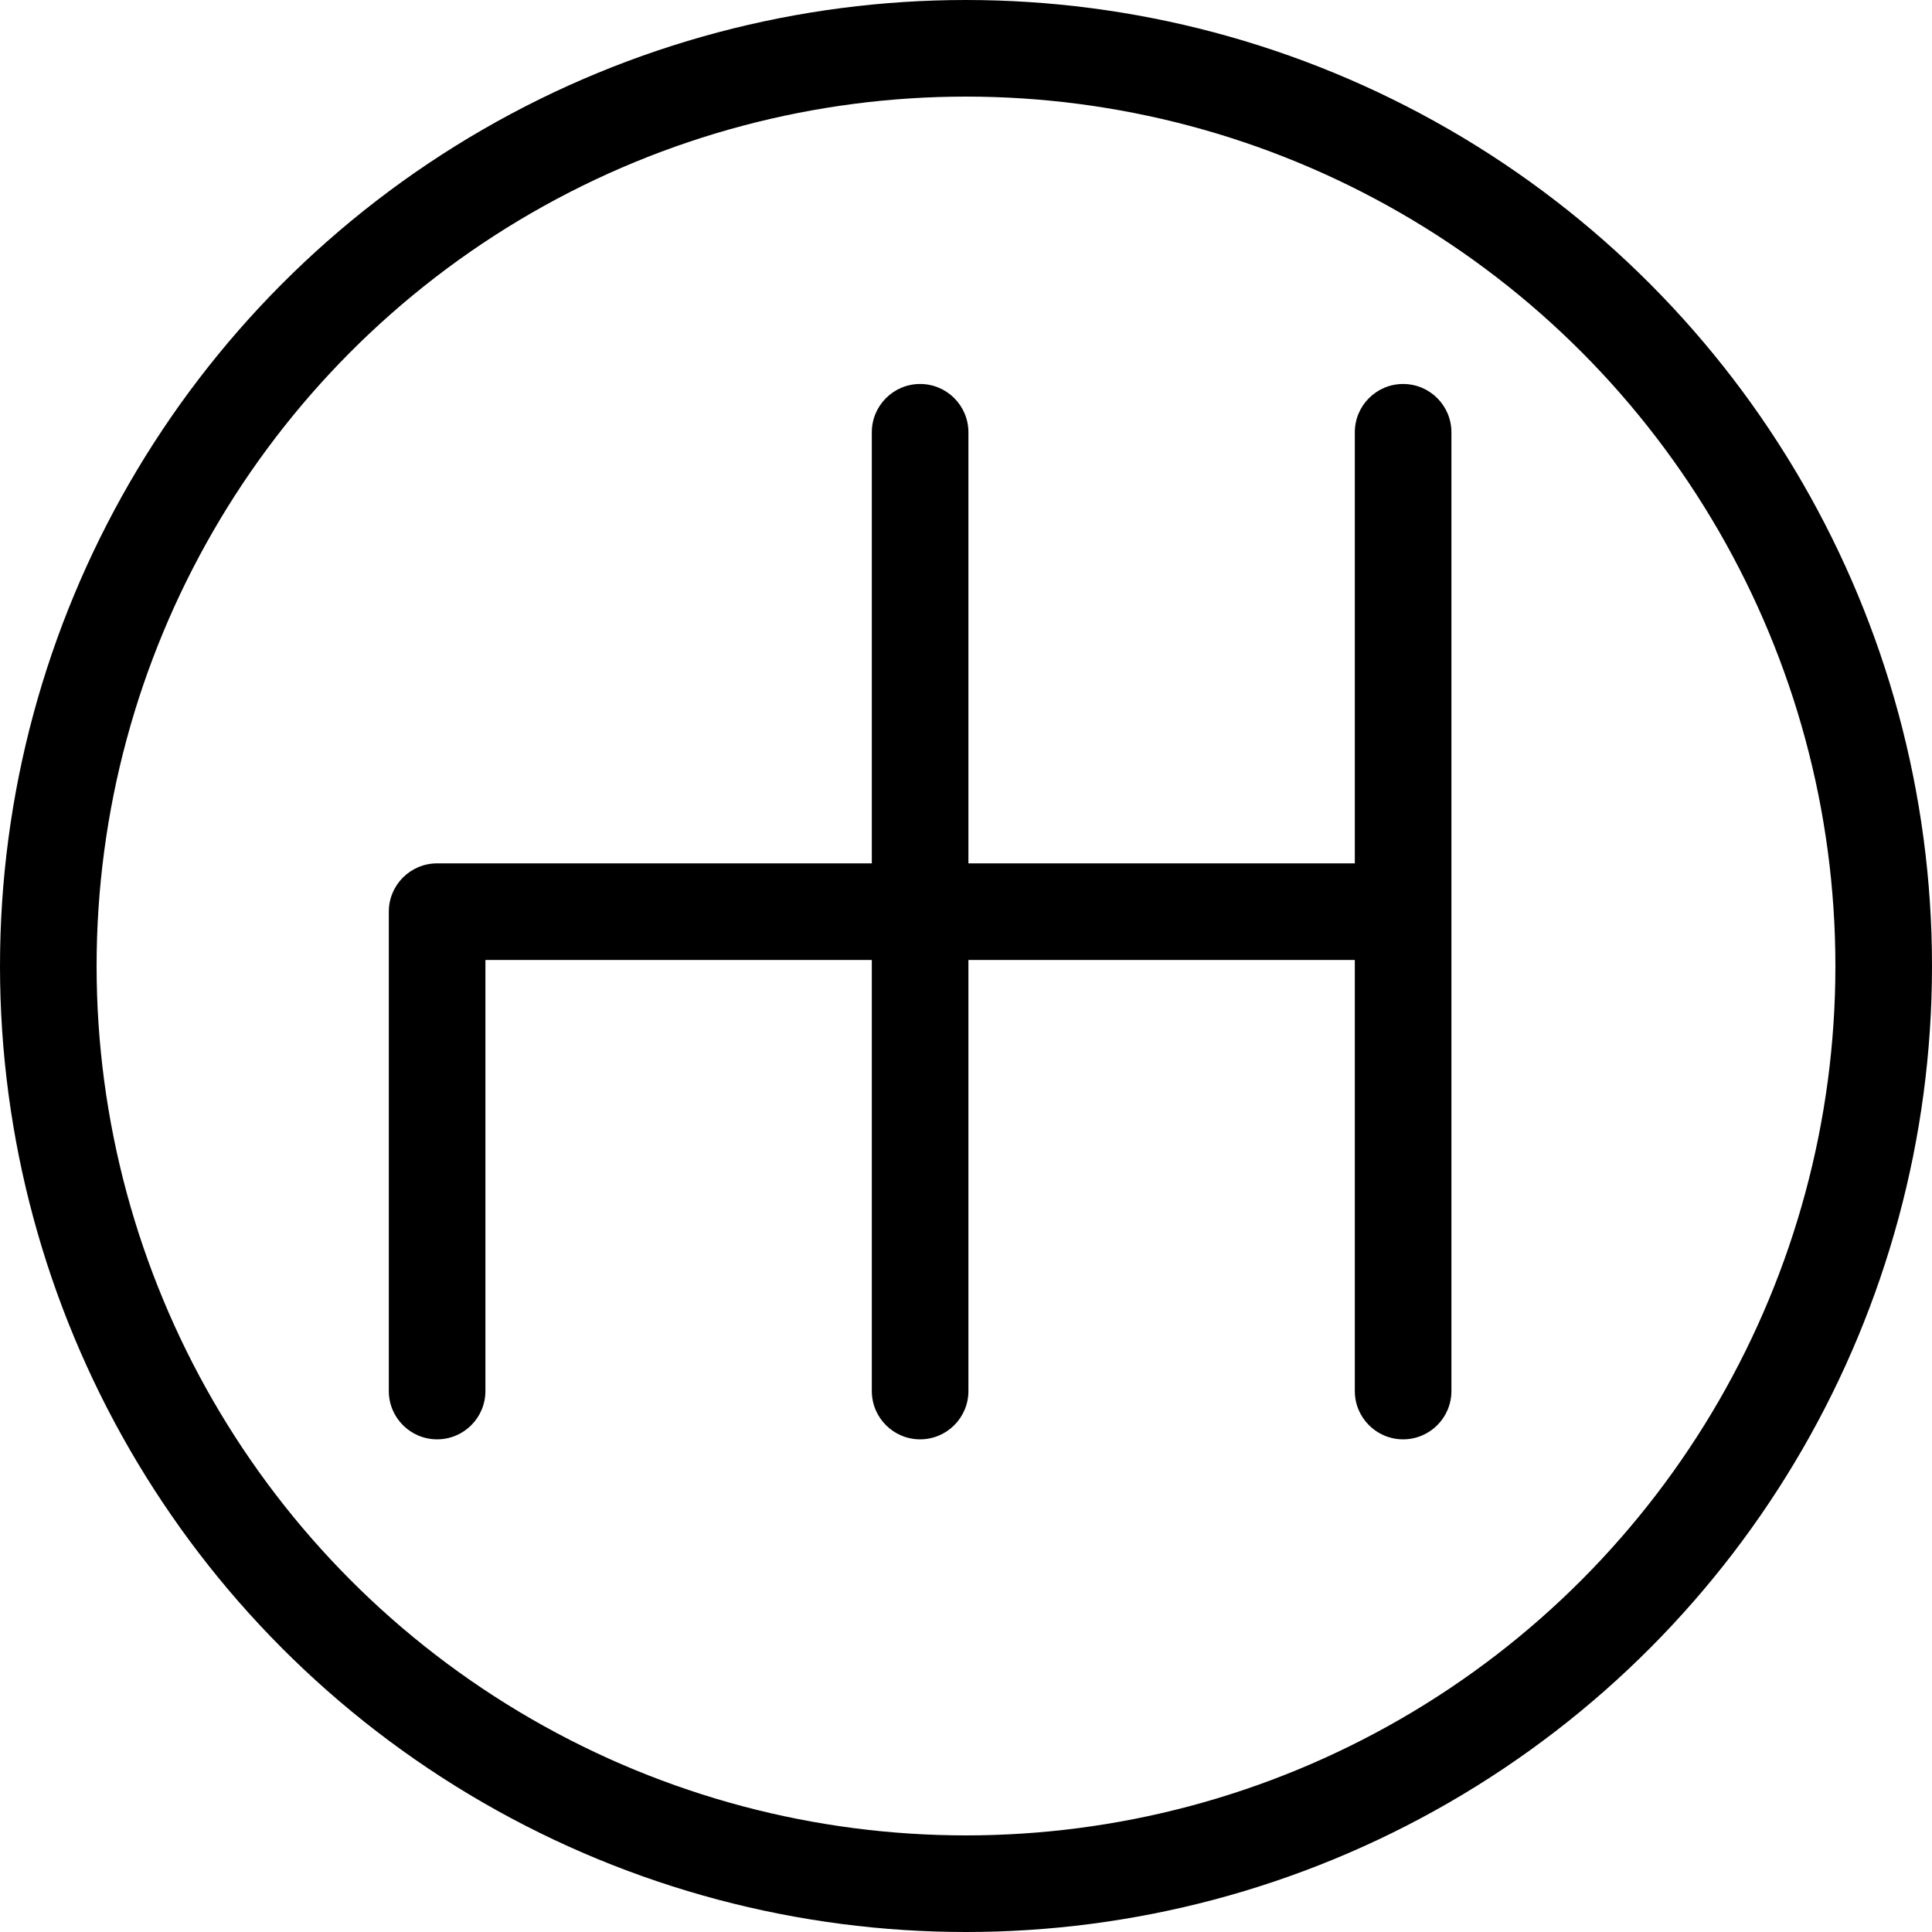 <svg width="400" height="400" viewBox="0 0 400 400" fill="none" xmlns="http://www.w3.org/2000/svg">
<circle cx="200" cy="200" r="190" stroke="black" stroke-width="20"/>
<path d="M80.5 288C80.5 293.523 84.977 298 90.5 298C96.023 298 100.5 293.523 100.5 288H80.5ZM90.5 188.75V178.75C84.977 178.75 80.5 183.227 80.5 188.75H90.5ZM200.5 89.5C200.5 83.977 196.023 79.5 190.5 79.5C184.977 79.5 180.5 83.977 180.5 89.5H200.5ZM180.5 288C180.5 293.523 184.977 298 190.5 298C196.023 298 200.5 293.523 200.5 288H180.5ZM280.5 288C280.5 293.523 284.977 298 290.5 298C296.023 298 300.5 293.523 300.5 288H280.5ZM300.5 89.5C300.5 83.977 296.023 79.5 290.5 79.5C284.977 79.5 280.5 83.977 280.5 89.5H300.5ZM100.5 288V188.75H80.5V288H100.5ZM90.5 198.75H190.5V178.75H90.5V198.75ZM200.5 188.75V89.5H180.5V188.75H200.5ZM180.5 89.5V288H200.5V89.5H180.5ZM200.5 288V188.75H180.5V288H200.5ZM300.5 288V188.75H280.5V288H300.5ZM290.5 178.75H190.5V198.75H290.5V178.75ZM300.5 188.75V89.5H280.5V188.75H300.5Z" fill="black"/>
</svg>
